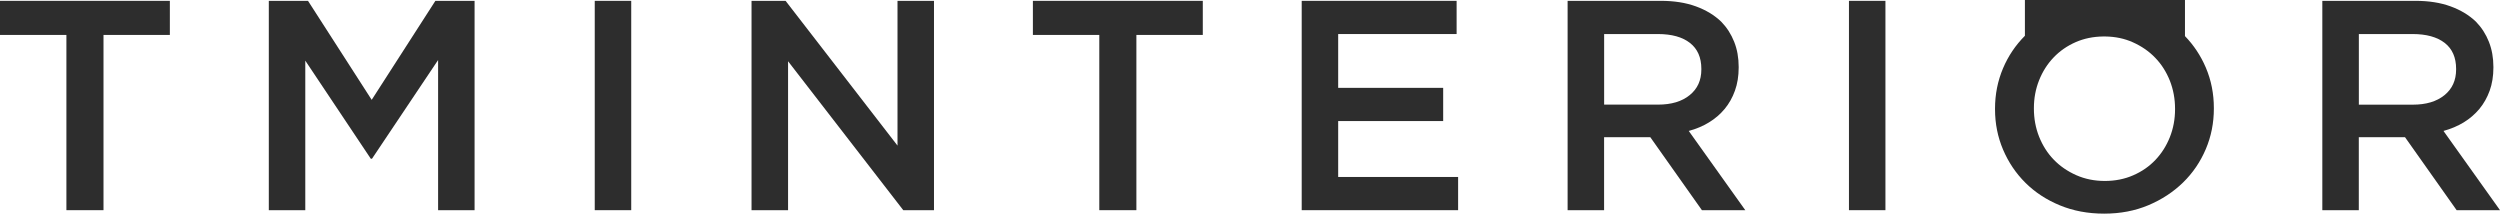 <?xml version="1.0" encoding="UTF-8"?> <svg xmlns="http://www.w3.org/2000/svg" width="1607" height="138" viewBox="0 0 1607 138" fill="none"><path d="M0 0.542V22.456H42.686V135.1H66.527V22.456H109.182V0.542H0Z" fill="#2D2D2D"></path><path d="M279.864 0.542L238.925 64.178L197.985 0.542H172.789V135.1H196.239V38.983L238.353 102.048H239.105L281.61 38.591V135.1H305.06V0.542H279.864Z" fill="#2D2D2D"></path><path d="M405.753 0.542H382.303V135.1H405.753V0.542Z" fill="#2D2D2D"></path><path d="M576.918 0.542V93.589L504.973 0.542H483.088V135.1H506.568V39.374L580.62 135.1H600.368V0.542H576.918Z" fill="#2D2D2D"></path><path d="M663.943 0.542V22.456H706.629V135.1H730.47V22.456H773.156V0.542H663.943Z" fill="#2D2D2D"></path><path d="M836.732 0.542V135.1H937.275V113.758H860.182V77.815H927.673V56.472H860.182V21.884H936.312V0.542H836.732Z" fill="#2D2D2D"></path><path d="M1031.14 67.249V21.884H1065.66C1074.54 21.884 1081.41 23.781 1086.28 27.574C1091.16 31.367 1093.63 36.936 1093.63 44.281V44.672C1093.63 51.626 1091.13 57.135 1086.1 61.168C1081.11 65.232 1074.33 67.249 1065.84 67.249H1031.14ZM1098.51 78.688C1102.42 76.31 1105.76 73.45 1108.59 70.049C1111.42 66.647 1113.62 62.734 1115.21 58.309C1116.81 53.883 1117.62 48.916 1117.62 43.408V43.016C1117.62 37.116 1116.66 31.728 1114.73 26.881C1112.8 22.005 1110.07 17.73 1106.45 13.997C1102.09 9.783 1096.64 6.472 1090.11 4.094C1083.58 1.715 1076.08 0.542 1067.62 0.542H1007.66V135.1H1031.11V88.2H1060.82L1093.99 135.1H1121.87L1085.53 84.167C1090.29 82.902 1094.59 81.066 1098.51 78.688Z" fill="#2D2D2D"></path><path d="M1211.96 0.542H1188.51V135.1H1211.96V0.542Z" fill="#2D2D2D"></path><path d="M1398.12 70.26C1398.12 76.611 1397 82.572 1394.78 88.171C1392.55 93.77 1389.45 98.646 1385.5 102.801C1381.56 106.955 1376.81 110.266 1371.24 112.674C1365.7 115.113 1359.59 116.317 1352.96 116.317C1346.34 116.317 1340.2 115.082 1334.57 112.584C1328.97 110.085 1324.13 106.774 1320.12 102.59C1316.09 98.436 1312.99 93.499 1310.73 87.87C1308.5 82.21 1307.39 76.22 1307.39 69.868V69.507C1307.39 63.155 1308.5 57.195 1310.73 51.596C1312.96 45.997 1316.06 41.12 1320.03 36.966C1323.98 32.812 1328.73 29.501 1334.3 27.062C1339.63 24.744 1345.47 23.54 1351.79 23.45H1353.33C1359.68 23.54 1365.55 24.744 1370.94 27.153C1376.53 29.651 1381.38 32.962 1385.38 37.147C1389.42 41.301 1392.52 46.238 1394.78 51.867C1397 57.526 1398.12 63.517 1398.12 69.868V70.23V70.26ZM1404.5 23.209V0H1301.61V22.998C1295.62 29.019 1290.92 35.943 1287.58 43.829C1284.12 51.987 1282.4 60.657 1282.4 69.838V70.199C1282.4 79.411 1284.12 88.08 1287.58 96.208C1291.04 104.336 1295.86 111.47 1302 117.551C1308.14 123.632 1315.52 128.478 1324.1 132C1332.67 135.552 1342.16 137.328 1352.54 137.328C1362.93 137.328 1372.41 135.522 1380.99 131.91C1389.57 128.298 1397 123.421 1403.3 117.28C1409.59 111.139 1414.43 103.975 1417.9 95.817C1421.36 87.659 1423.07 78.989 1423.07 69.808V69.447C1423.07 60.235 1421.36 51.566 1417.9 43.438C1414.61 35.762 1410.13 29.019 1404.47 23.179" fill="#2D2D2D"></path><path d="M1516.27 67.249V21.884H1550.8C1559.68 21.884 1566.54 23.781 1571.45 27.574C1576.32 31.367 1578.79 36.936 1578.79 44.281V44.672C1578.79 51.626 1576.29 57.135 1571.27 61.198C1566.24 65.262 1559.5 67.279 1551.01 67.279H1516.3L1516.27 67.249ZM1570.67 84.167C1575.39 82.872 1579.73 81.066 1583.64 78.688C1587.55 76.31 1590.89 73.42 1593.72 70.049C1596.55 66.647 1598.75 62.734 1600.35 58.339C1601.94 53.913 1602.76 48.947 1602.76 43.438V43.046C1602.76 37.146 1601.79 31.758 1599.87 26.881C1597.94 22.005 1595.2 17.73 1591.59 13.997C1587.22 9.783 1581.77 6.472 1575.24 4.094C1568.71 1.715 1561.21 0.542 1552.75 0.542H1492.79V135.1H1516.24V88.2H1545.95L1579.12 135.1H1607L1570.67 84.167Z" fill="#2D2D2D"></path></svg> 